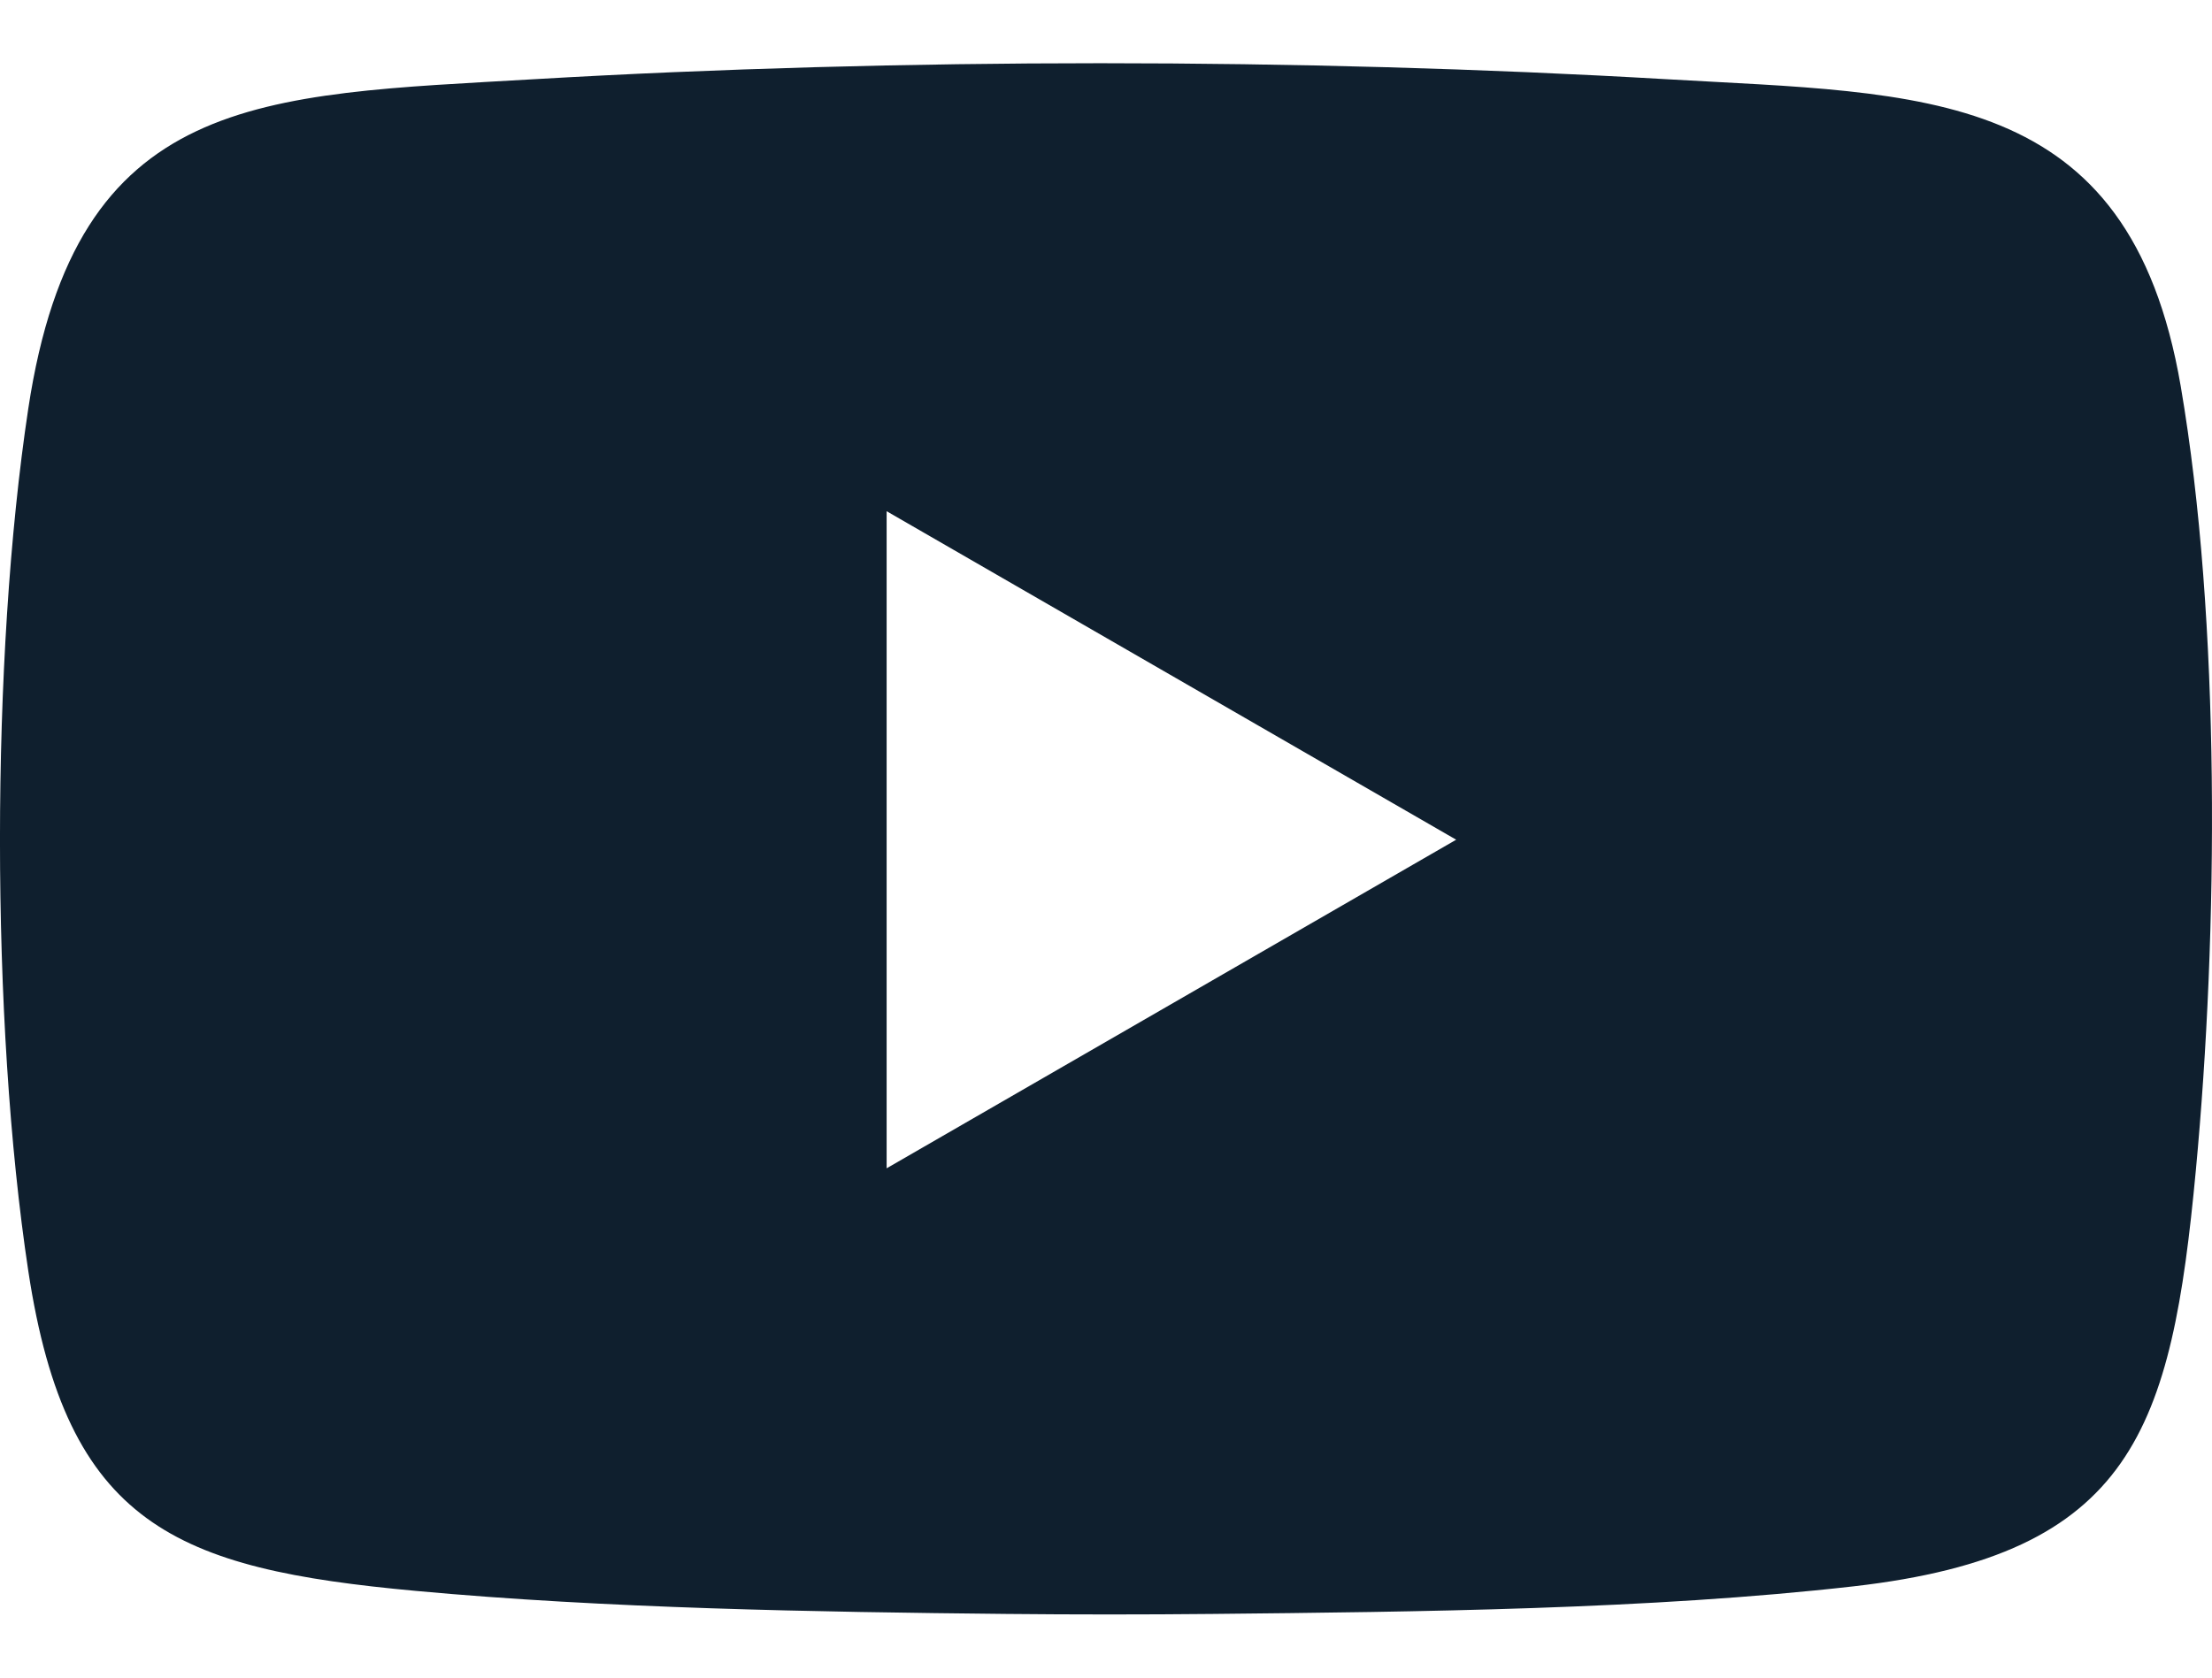 <svg width="29" height="22" viewBox="0 0 29 22" fill="none" xmlns="http://www.w3.org/2000/svg">
<path d="M15.901 21.165C14.999 21.174 14.092 21.174 13.19 21.165C10.7 21.14 7.941 21.093 5.452 20.863C2.305 20.574 0.876 20.003 0.371 16.668C-0.124 13.394 -0.124 8.631 0.371 5.357C0.999 1.206 3.405 1.249 7.015 1.038C11.806 0.759 17.046 0.76 21.835 1.038C25.213 1.235 27.915 1.122 28.59 5.065C29.117 8.148 29.082 12.225 28.788 15.35C28.469 18.739 27.971 20.385 24.301 20.803C21.639 21.106 18.576 21.138 15.901 21.165ZM11.624 15.321L19.091 11.012L11.624 6.704V15.321Z" fill="#0f1f2e"/>
</svg>
